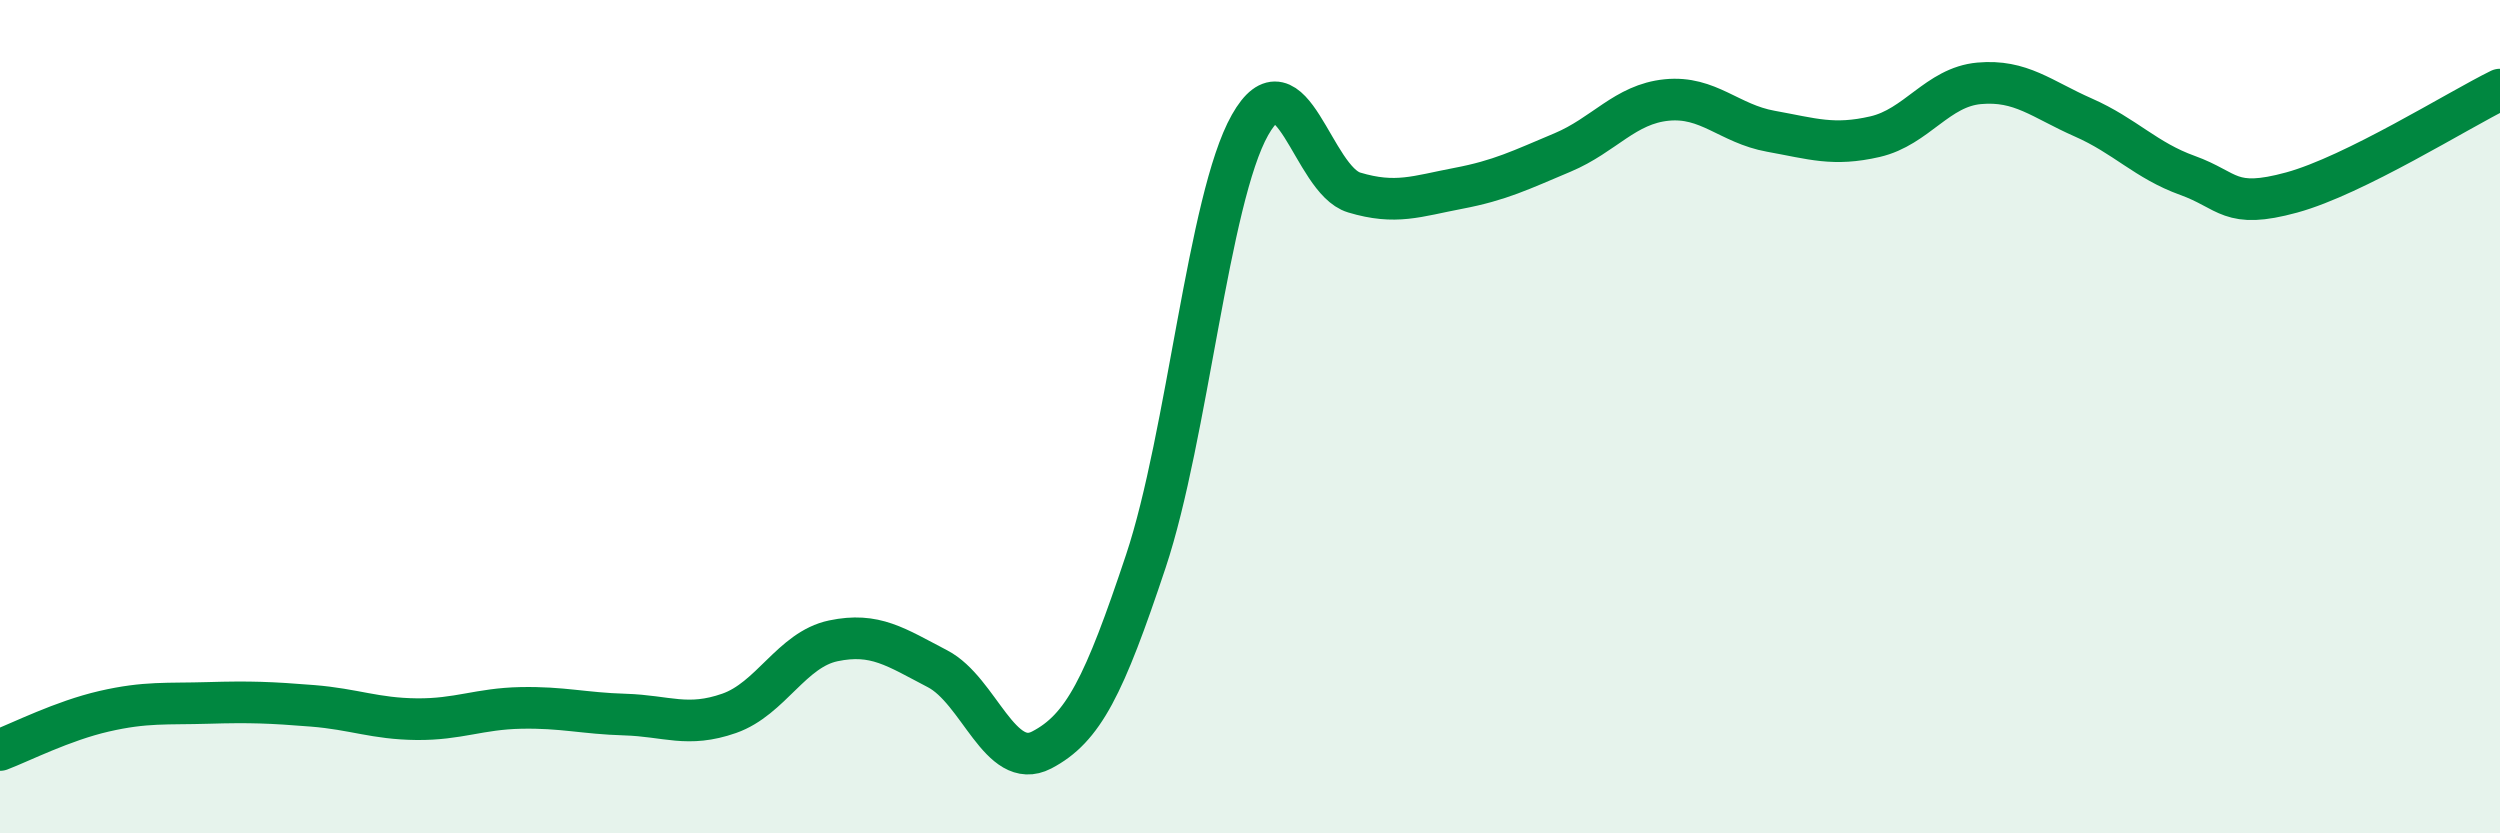 
    <svg width="60" height="20" viewBox="0 0 60 20" xmlns="http://www.w3.org/2000/svg">
      <path
        d="M 0,18 C 0.5,17.81 1.5,17.3 2.5,17.07 C 3.5,16.84 4,16.9 5,16.87 C 6,16.84 6.5,16.86 7.5,16.94 C 8.5,17.02 9,17.25 10,17.26 C 11,17.27 11.5,17.01 12.5,16.99 C 13.5,16.97 14,17.12 15,17.15 C 16,17.18 16.5,17.47 17.5,17.12 C 18.5,16.77 19,15.59 20,15.38 C 21,15.17 21.5,15.53 22.5,16.05 C 23.5,16.57 24,18.52 25,18 C 26,17.48 26.5,16.47 27.5,13.47 C 28.5,10.47 29,4.77 30,3 C 31,1.23 31.5,4.32 32.5,4.62 C 33.5,4.92 34,4.71 35,4.52 C 36,4.33 36.5,4.08 37.5,3.66 C 38.5,3.24 39,2.5 40,2.4 C 41,2.3 41.5,2.97 42.5,3.15 C 43.5,3.33 44,3.51 45,3.28 C 46,3.05 46.5,2.09 47.5,2 C 48.5,1.91 49,2.38 50,2.82 C 51,3.26 51.5,3.85 52.5,4.21 C 53.5,4.57 53.5,5.03 55,4.62 C 56.5,4.21 59,2.64 60,2.15L60 20L0 20Z"
        fill="#008740"
        opacity="0.1"
        stroke-linecap="round"
        stroke-linejoin="round"
      />
      <path
        d="M 0,18 C 0.5,17.81 1.5,17.3 2.5,17.07 C 3.5,16.84 4,16.9 5,16.87 C 6,16.84 6.5,16.86 7.5,16.94 C 8.5,17.02 9,17.25 10,17.26 C 11,17.27 11.5,17.01 12.5,16.99 C 13.5,16.97 14,17.12 15,17.15 C 16,17.18 16.5,17.47 17.5,17.12 C 18.5,16.77 19,15.59 20,15.38 C 21,15.17 21.5,15.53 22.5,16.05 C 23.5,16.57 24,18.52 25,18 C 26,17.48 26.5,16.47 27.5,13.47 C 28.5,10.47 29,4.77 30,3 C 31,1.23 31.5,4.32 32.5,4.62 C 33.5,4.92 34,4.71 35,4.52 C 36,4.33 36.5,4.08 37.5,3.66 C 38.5,3.24 39,2.5 40,2.4 C 41,2.3 41.5,2.97 42.5,3.15 C 43.5,3.33 44,3.51 45,3.28 C 46,3.05 46.5,2.09 47.5,2 C 48.5,1.91 49,2.38 50,2.82 C 51,3.26 51.5,3.85 52.5,4.21 C 53.5,4.57 53.5,5.03 55,4.62 C 56.5,4.21 59,2.64 60,2.15"
        stroke="#008740"
        stroke-width="1"
        fill="none"
        stroke-linecap="round"
        stroke-linejoin="round"
      />
    </svg>
  